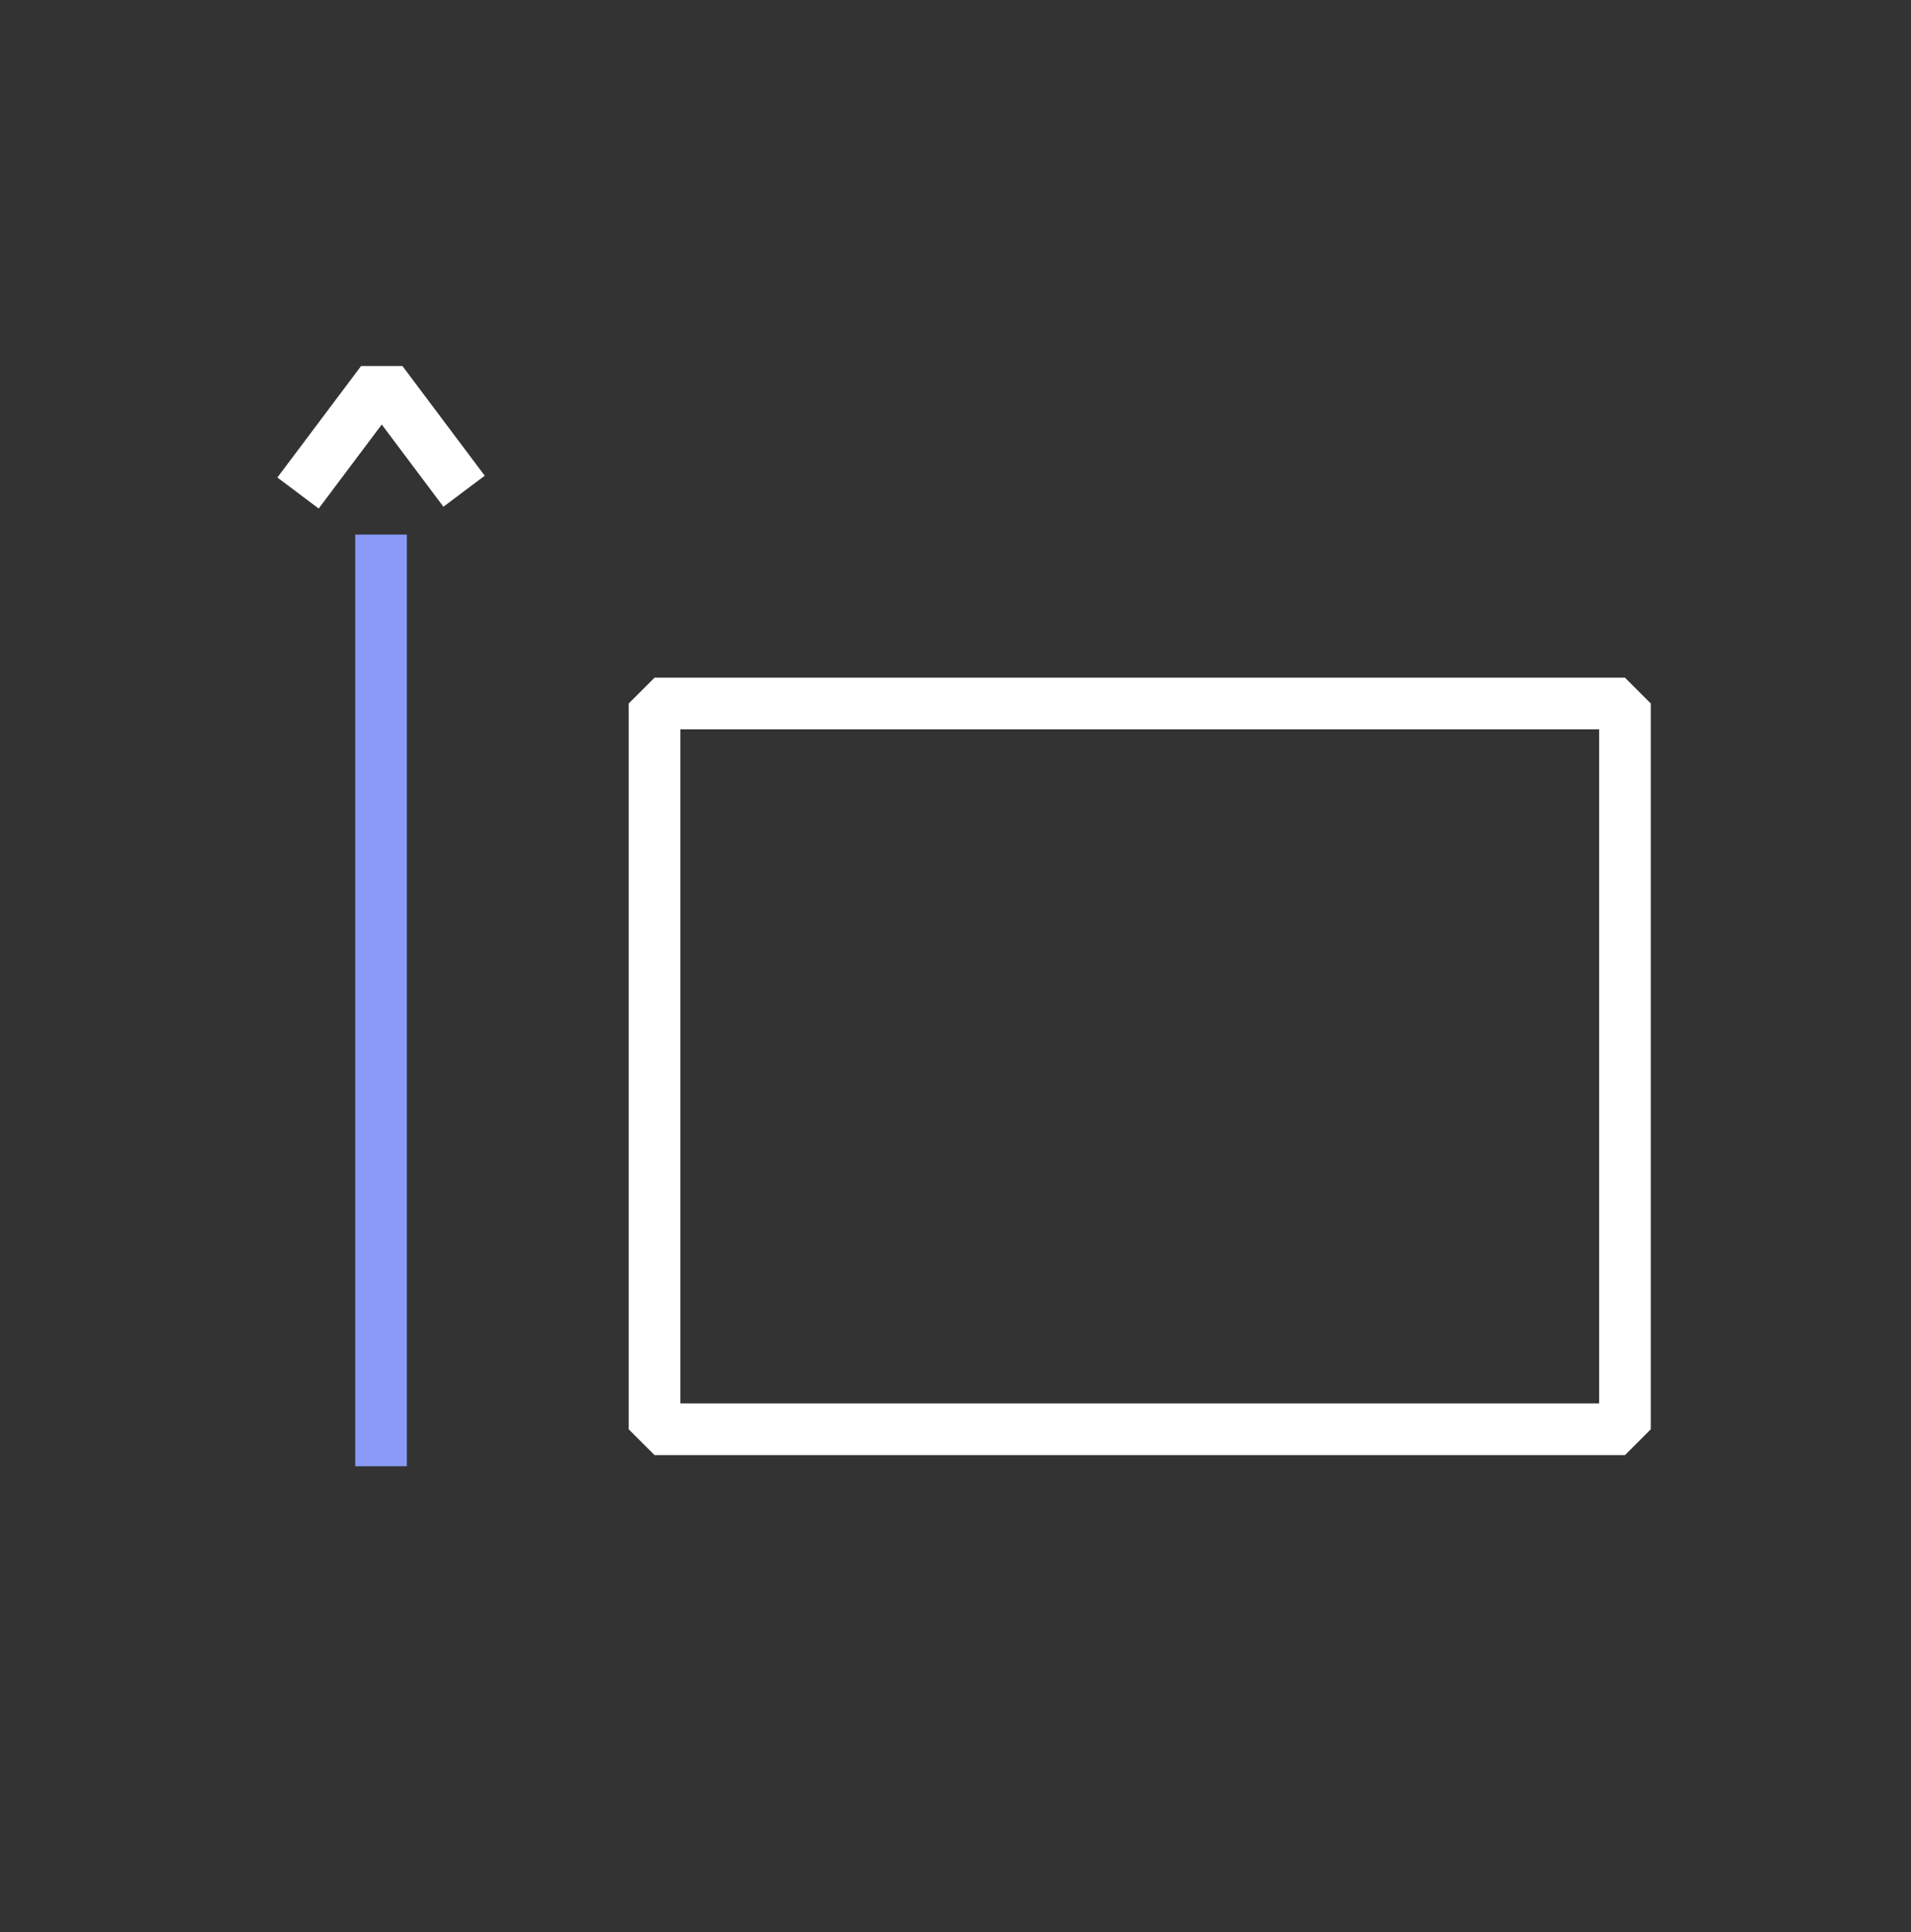 <svg width="185" height="187" viewBox="0 0 185 187" fill="none" xmlns="http://www.w3.org/2000/svg">
<rect x="0" y="0" width="185" height="187" fill="#333333" stroke="none"/>
<path d="M36.889 51.743V141.916" stroke="#8A9AF6" stroke-width="5" stroke-miterlimit="10" stroke-linejoin="bevel"/>
<path d="M157.307 68.091H63.366V138.341H157.307V68.091Z" stroke="white" stroke-width="5" stroke-miterlimit="10" stroke-linejoin="bevel"/>
<path d="M28.852 47.719L36.957 36.925L44.926 47.545" stroke="white" stroke-width="5" stroke-miterlimit="10" stroke-linejoin="bevel"/>
</svg>
